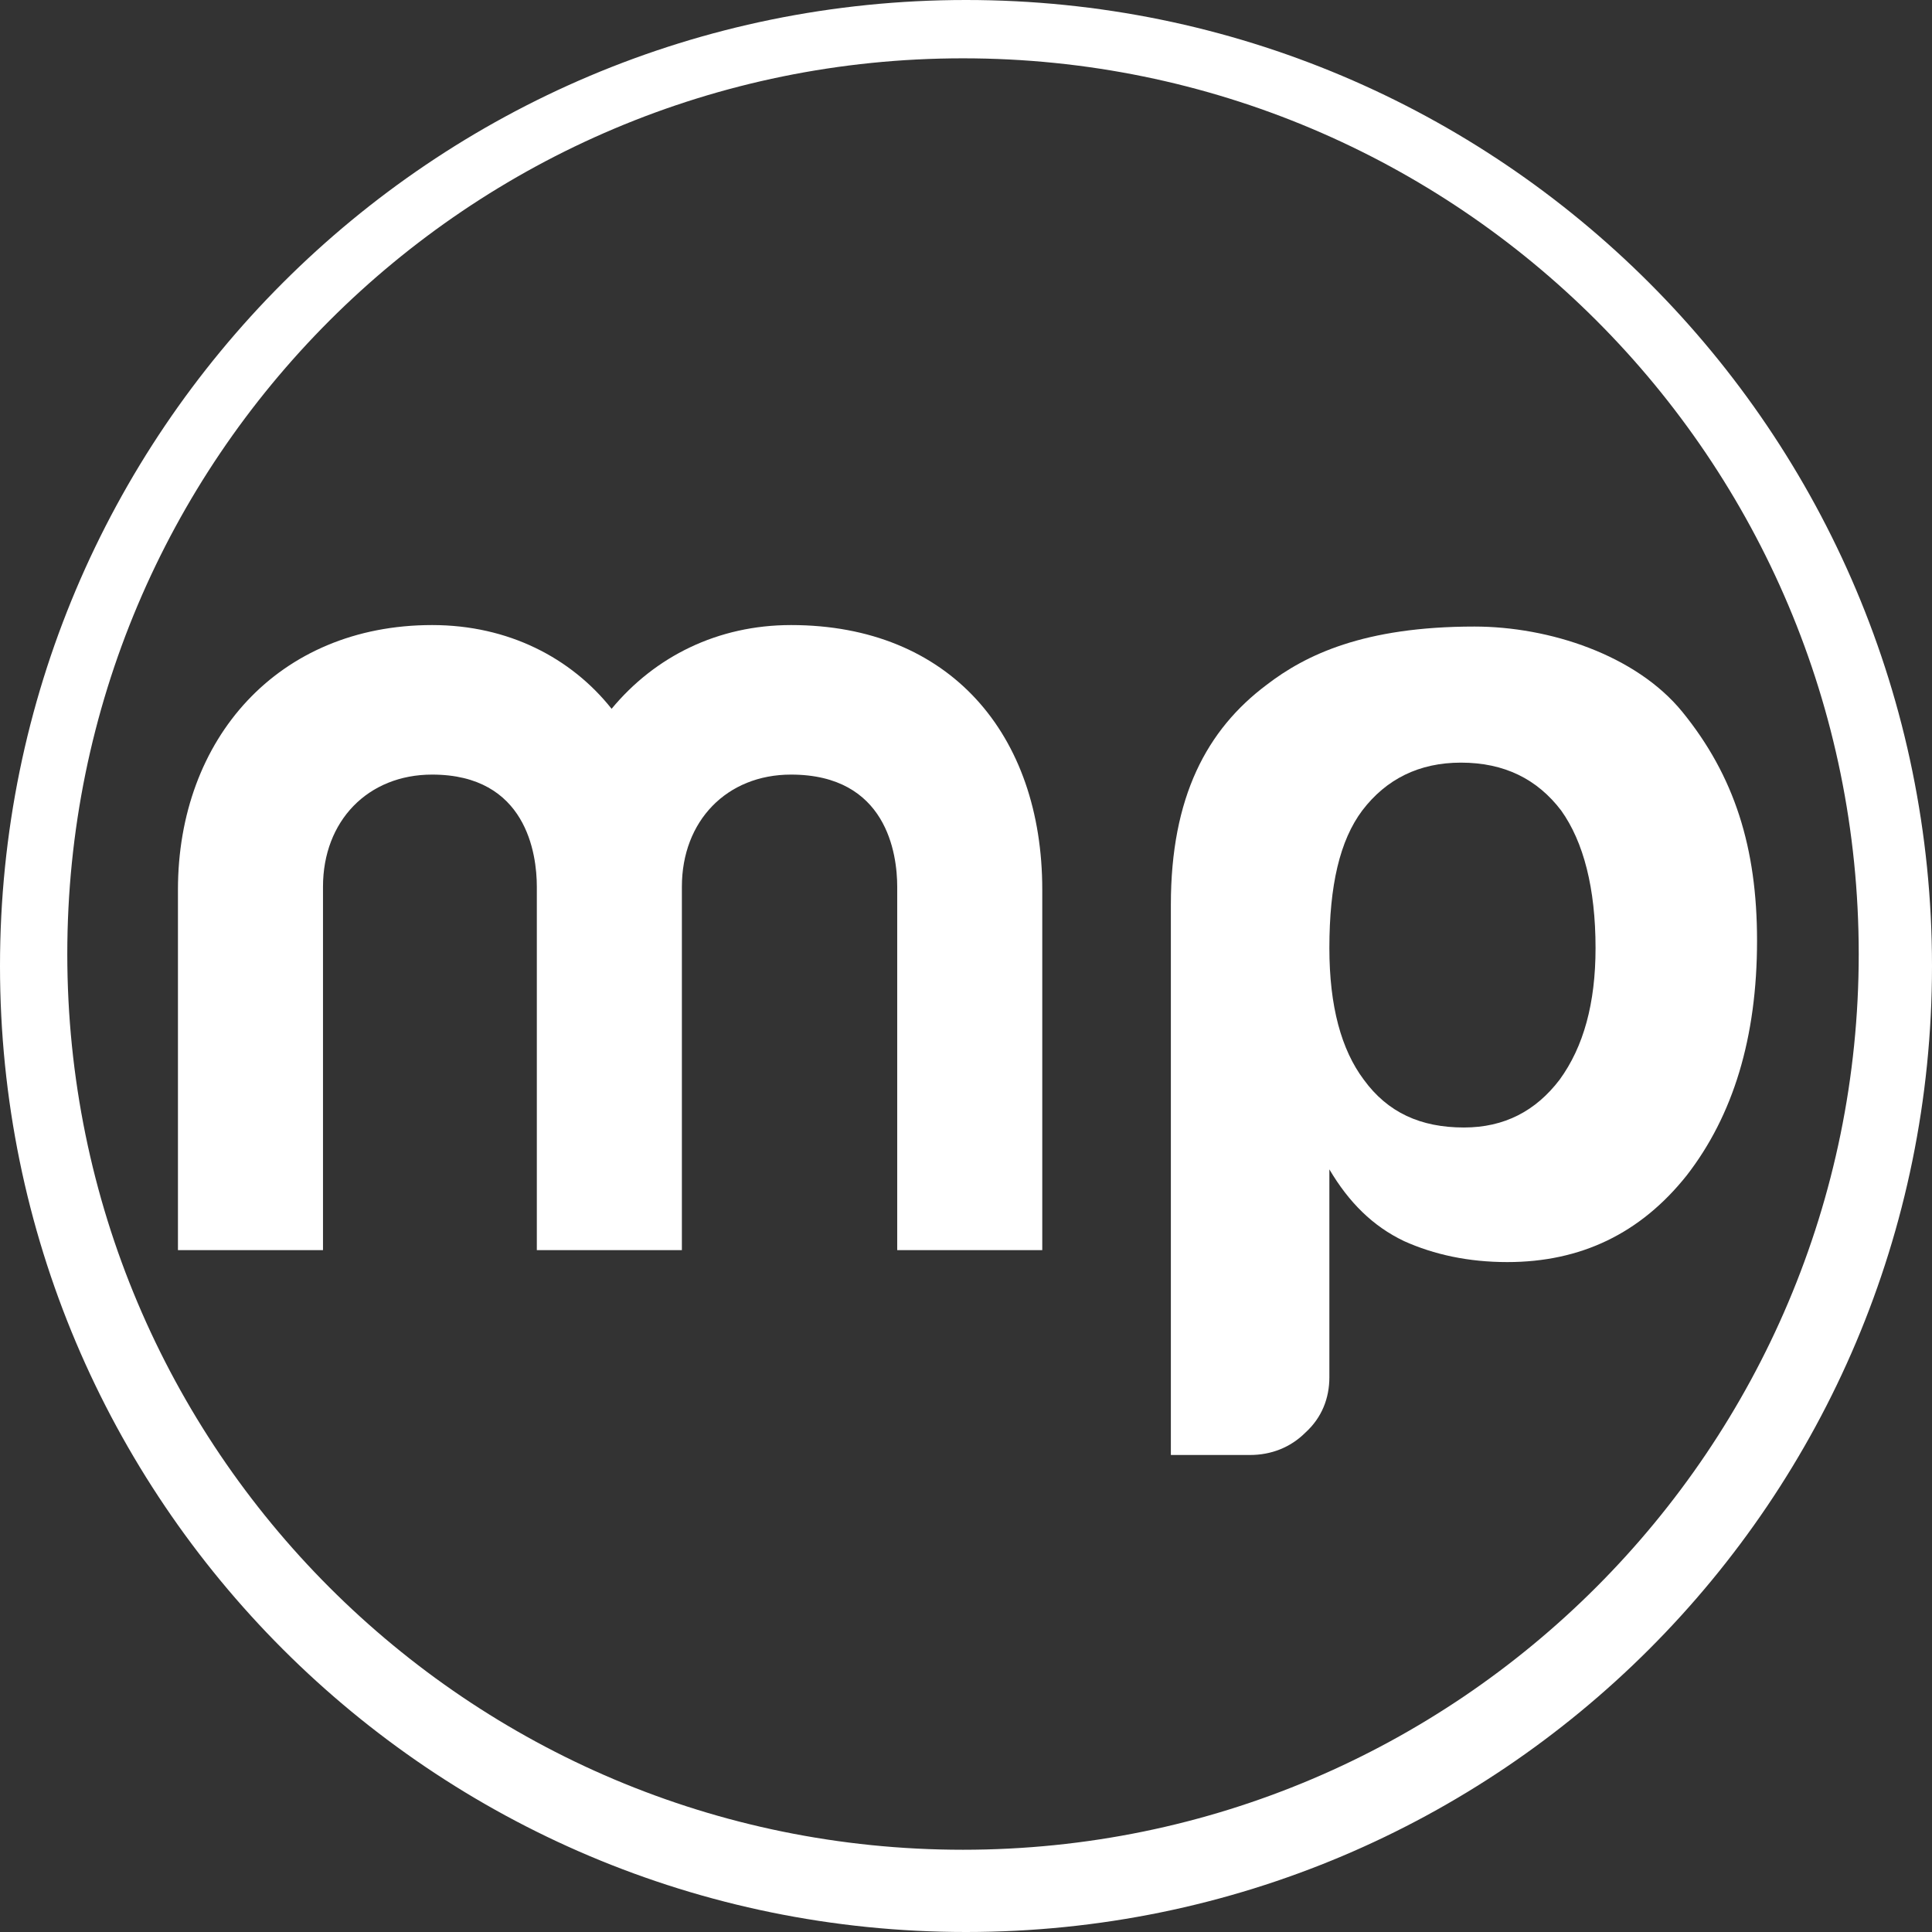 <?xml version="1.0" encoding="utf-8"?>
<!-- Generator: Adobe Illustrator 19.1.0, SVG Export Plug-In . SVG Version: 6.00 Build 0)  -->
<svg version="1.1" id="Layer_1" xmlns="http://www.w3.org/2000/svg" xmlns:xlink="http://www.w3.org/1999/xlink" x="0px" y="0px"
	 viewBox="42 -42.6 129.2 129.2" style="enable-background:new 42 -42.6 129.2 129.2;" xml:space="preserve">
<rect x="42" y="-42.6" width="129.2" height="129.2" fill="#333333" stroke="none"/>
<style type="text/css">
	.st0{fill:#FFFFFF;}
</style>
<g>
	<g>
		<g>
			<path class="st0" d="M111.7,41H102V16.7c0-2.2-0.7-7.5-7.1-7.5c-4.3,0-7.3,3.1-7.3,7.5V41h-9.7V16.7c0-2.2-0.7-7.5-7-7.5
				c-4.3,0-7.3,3.1-7.3,7.5V41h-9.7V16.9c0-10.1,6.7-17.7,17-17.7c5.1,0,9.3,2.2,12,5.6c2.9-3.5,7.1-5.6,12-5.6
				c10.6,0,16.8,7.3,16.8,17.7V41z"/>
		</g>
		<path class="st0" d="M130.9,49.5c0,1.4-0.5,2.7-1.6,3.7c-1,1-2.3,1.5-3.7,1.5h-5.3V17.9c0-7.2,2.4-11.7,6.4-14.7
			c2.6-2,6.5-3.9,13.9-3.9c5,0,10.8,1.9,13.9,5.7c3.5,4.3,5,9.1,5,15.3c0,6.5-1.6,11.7-4.7,15.7c-3.1,3.9-7.1,5.8-12,5.8
			c-2.6,0-4.9-0.5-6.9-1.4c-2.1-1-3.7-2.6-5-4.8V49.5z M148.7,20.8c0-4-0.8-7.1-2.3-9.2c-1.6-2.1-3.8-3.2-6.7-3.2
			c-2.8,0-5,1.1-6.6,3.2c-1.5,2-2.2,5-2.2,9.2c0,3.9,0.8,6.8,2.3,8.8c1.6,2.2,3.8,3.2,6.7,3.2c2.7,0,4.8-1.1,6.4-3.2
			C147.9,27.4,148.7,24.5,148.7,20.8"/>
	</g>
	<path class="st0" d="M106.6-42.6C70.9-42.6,42-13.7,42,22c0,35.7,28.9,64.6,64.6,64.6c35.7,0,64.6-28.9,64.6-64.6
		C171.2-13.7,142.3-42.6,106.6-42.6z M106.4,81.1c-33.1,0-59.9-26.8-59.9-59.9c0-33.1,26.8-59.9,59.9-59.9
		c33.1,0,59.9,26.8,59.9,59.9C166.3,54.2,139.5,81.1,106.4,81.1z"/>
</g>
</svg>
